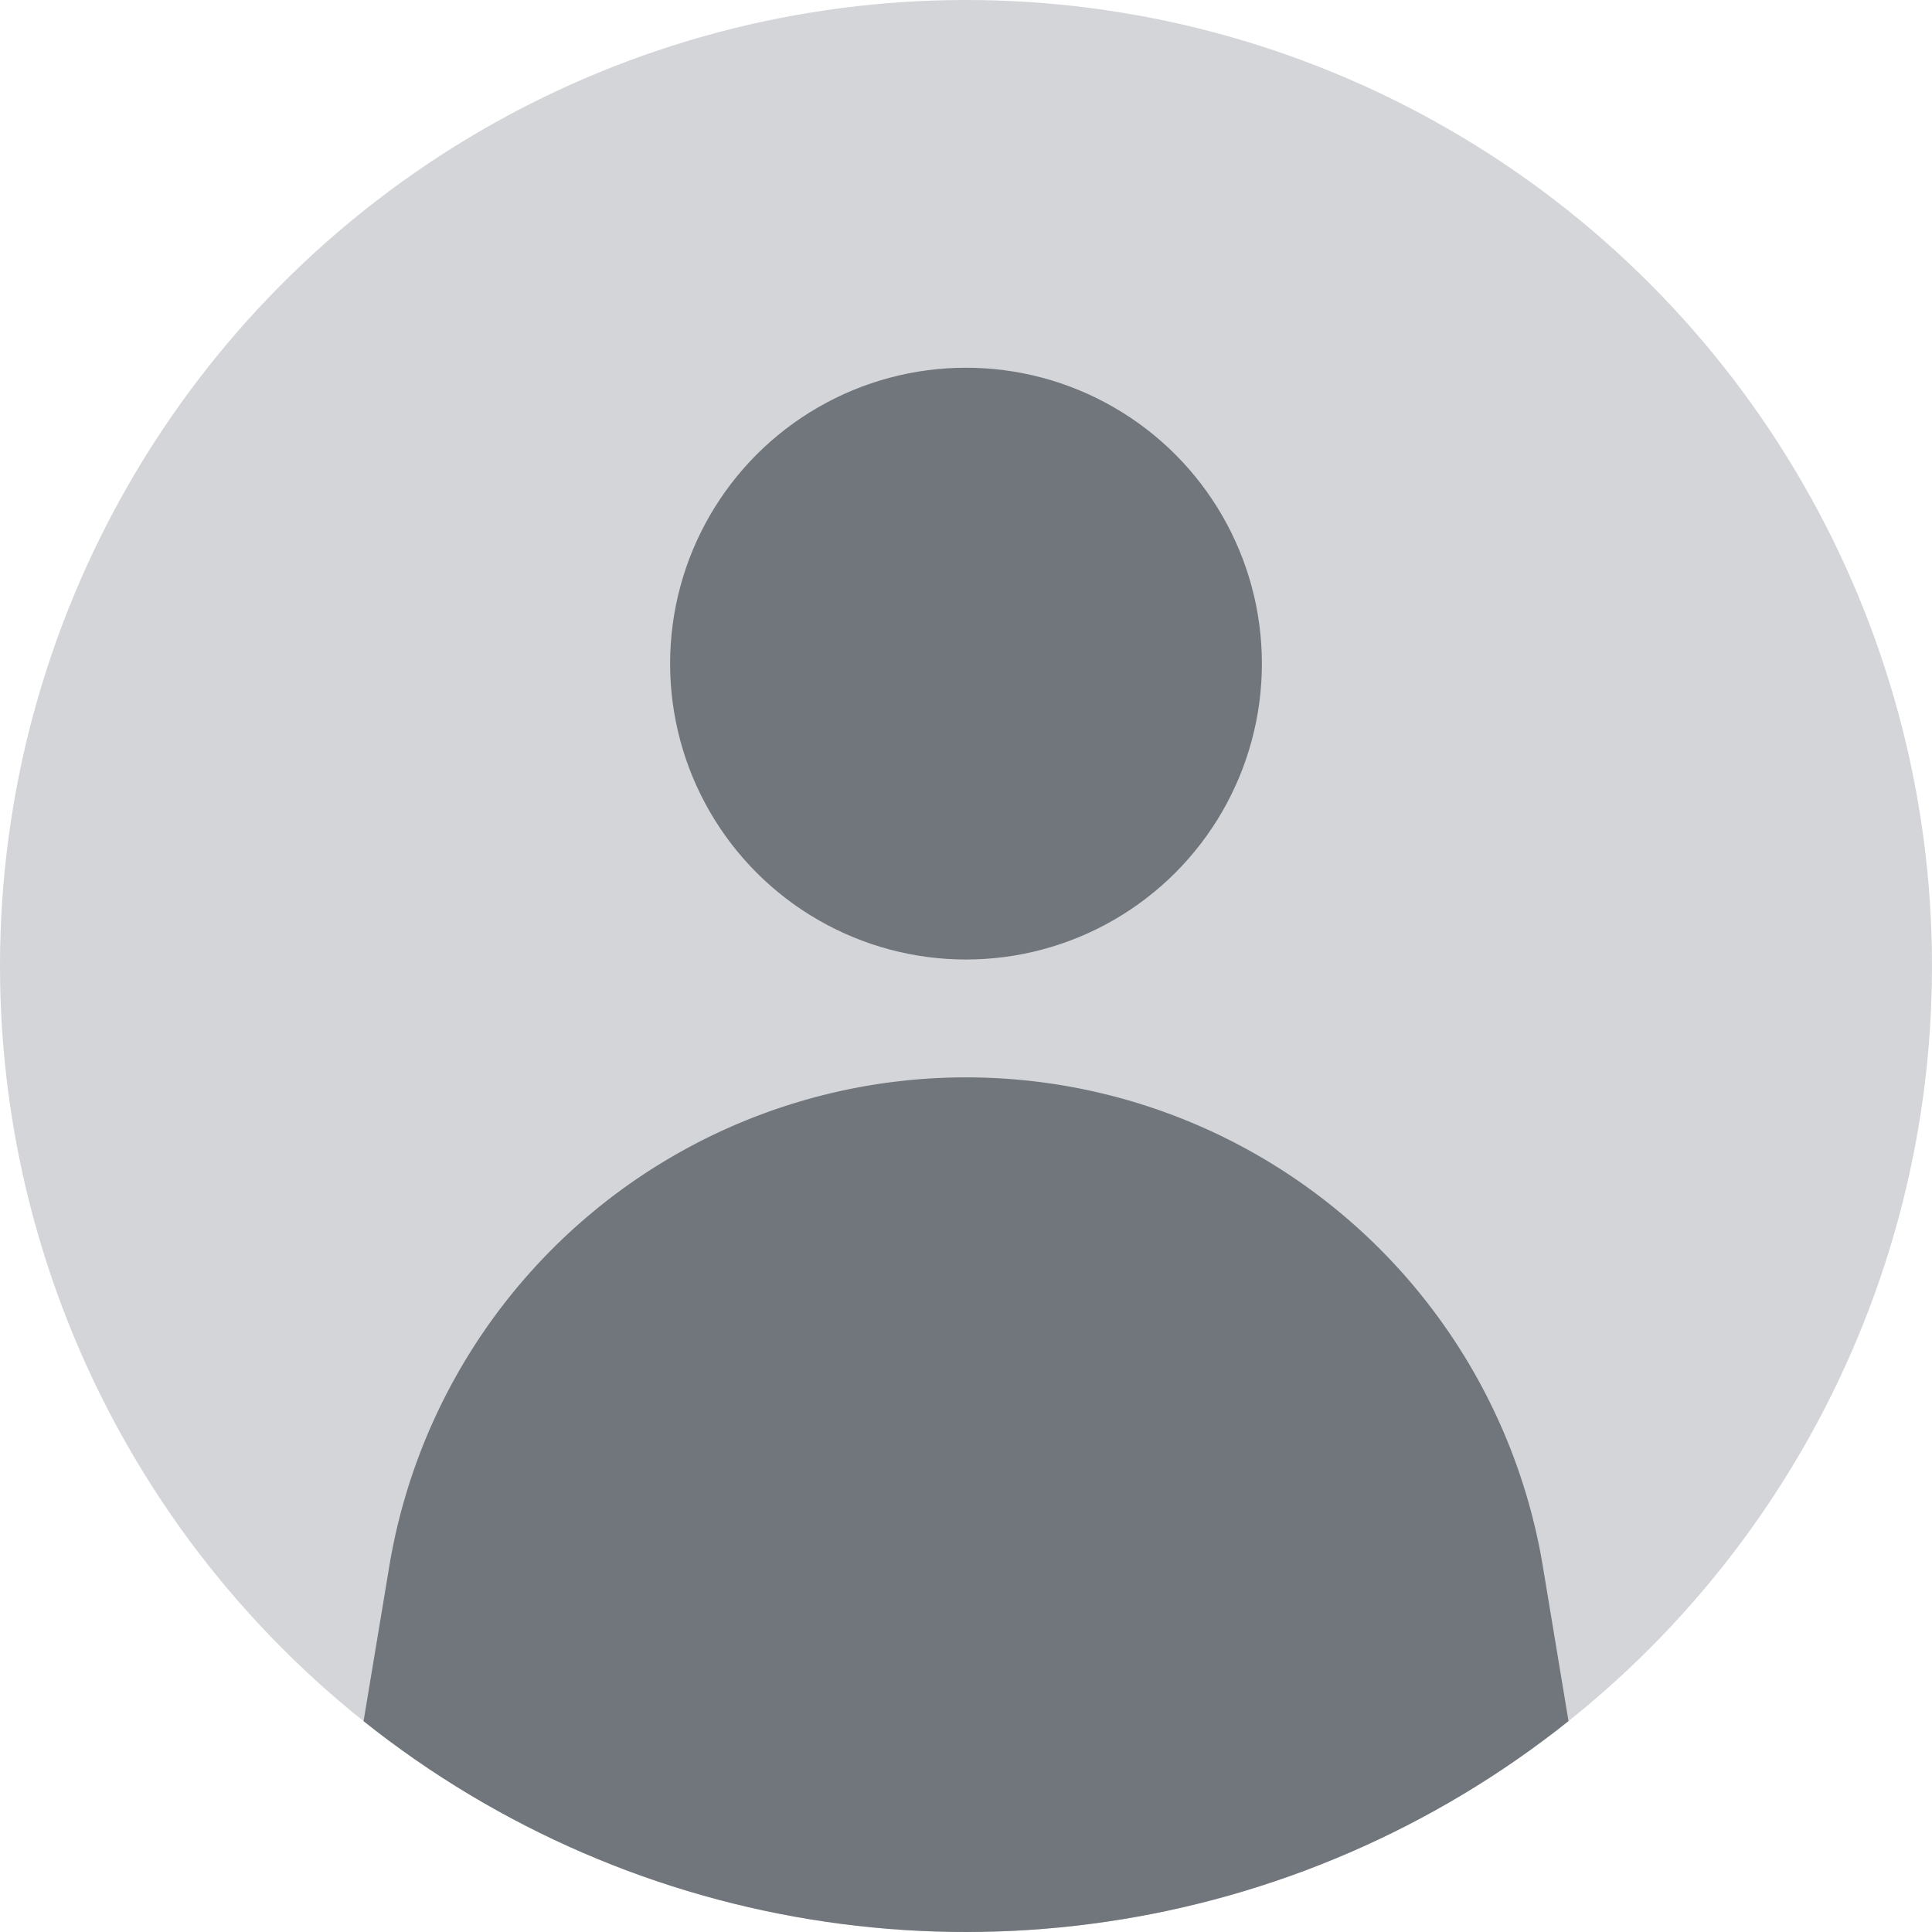 <svg xmlns="http://www.w3.org/2000/svg" xmlns:xlink="http://www.w3.org/1999/xlink" width="59" height="59" viewBox="0 0 59 59"><defs><clipPath id="a"><circle cx="29.5" cy="29.5" r="29.5" transform="translate(75 1354)" fill="none" stroke="#707070" stroke-width="1"/></clipPath></defs><g transform="translate(-75 -1354)" clip-path="url(#a)"><g transform="translate(75 1354)"><rect width="59" height="59" transform="translate(0 0)" fill="#d4d5d8"/><circle cx="9.036" cy="9.036" r="9.036" transform="translate(20.464 11.23)" fill="#70767c"/><path d="M695.688,347.154H655.864l2.3-13.848a17.855,17.855,0,0,1,17.614-14.933h0a17.855,17.855,0,0,1,17.614,14.933Z" transform="translate(-646.276 -285.472)" fill="#70767c"/></g></g></svg>